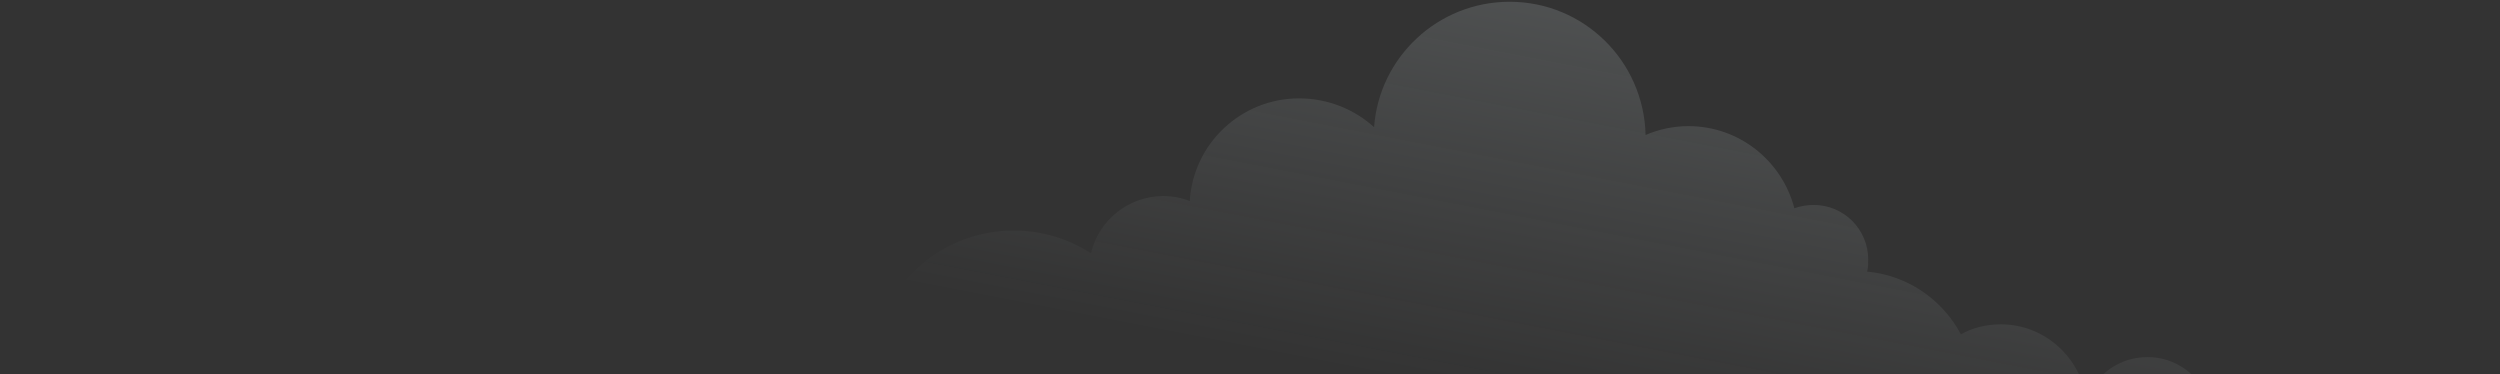 <svg width="1062" height="159" viewBox="0 0 1062 159" fill="none" xmlns="http://www.w3.org/2000/svg">
    <rect x="0" y="0" width="1062" height="159" fill="#333333" stroke="none"/>
    <path opacity="0.9" d="M1213.41 233.762C1212.24 224.564 1204.22 217.253 1194.55 217.253C1189.83 217.253 1185.35 218.904 1182.05 221.97C1178.51 217.253 1172.85 213.952 1166.48 213.952C1163.18 213.952 1159.88 214.895 1157.05 216.31C1155.16 207.584 1147.61 201.216 1138.42 201.216C1132.05 201.216 1126.39 204.282 1122.85 209.235C1118.13 204.518 1111.77 201.688 1104.69 201.688C1101.15 201.688 1097.85 202.395 1094.79 203.574C1094.08 193.669 1085.82 185.886 1075.68 185.886C1068.13 185.886 1061.53 190.367 1058.47 196.735C1053.98 193.197 1048.32 191.075 1042.43 191.075C1037.95 191.075 1033.7 192.254 1029.93 194.376C1023.56 189.66 1015.54 186.829 1006.82 186.829C1001.39 186.829 996.203 188.009 991.486 189.895C987.476 172.679 971.911 159.708 953.515 159.708C946.911 159.708 940.779 161.358 935.355 164.189C930.402 156.642 921.912 151.689 912.242 151.689C900.214 151.689 890.073 159.236 886.3 169.849C883.941 151.925 868.611 137.774 849.98 137.774C843.848 137.774 837.952 139.189 832.999 142.019C825.216 127.397 810.594 117.02 793.141 115.369C793.613 113.718 793.613 112.067 793.613 110.18C793.613 97.445 783.236 87.068 770.5 87.068C767.67 87.068 764.84 87.539 762.246 88.483C757.057 68.436 738.897 53.578 717.2 53.578C710.832 53.578 704.464 54.993 699.04 57.351C698.332 25.984 672.861 0.749 641.258 0.749C610.834 0.749 585.835 24.333 583.712 54.05C575.458 46.503 564.137 41.786 551.874 41.786C527.11 41.786 506.828 61.125 505.412 85.417C501.875 84.002 498.101 83.294 494.092 83.294C479.234 83.294 466.734 93.671 463.432 107.586C453.999 101.454 442.678 97.916 430.65 97.916C404.236 97.916 381.83 114.897 373.576 138.482C372.397 138.246 371.453 138.246 370.274 138.246C360.605 138.246 352.114 143.198 347.161 150.745C341.737 147.915 335.605 146.264 329.002 146.264C324.049 146.264 319.096 147.208 314.615 149.095C308.483 142.491 299.757 138.246 289.852 138.246C274.993 138.246 262.258 147.915 258.013 161.358C245.277 160.415 230.655 162.066 216.268 166.547C199.524 171.736 188.439 180.462 187.731 190.367C184.665 189.188 181.364 188.48 177.826 188.48C170.751 188.48 164.147 191.311 159.666 196.027C156.128 191.075 150.468 188.009 144.1 188.009C134.902 188.009 127.355 194.376 125.469 203.103C122.639 201.452 119.573 200.744 116.271 200.744C109.903 200.744 104.243 203.81 100.705 208.763C97.403 205.933 92.922 204.046 88.205 204.046C78.536 204.046 70.517 211.121 69.338 220.555C30.424 220.791 0 225.508 0 231.168C0 237.064 33.49 241.781 74.762 241.781C75.706 241.781 76.413 241.781 77.357 241.781C79.243 247.913 85.139 252.394 91.979 252.394C96.46 252.394 100.705 250.507 103.535 247.205C113.677 251.215 127.12 254.045 142.685 255.224C145.987 260.884 151.883 264.894 158.958 264.894C161.789 264.894 164.619 264.186 166.977 263.007C170.279 268.431 176.175 272.205 183.014 272.205C191.033 272.205 197.637 267.252 200.467 260.177C210.608 262.535 221.929 263.95 234.193 263.95C243.626 263.95 252.588 263.007 261.079 261.592C263.909 268.431 270.512 273.384 278.531 273.384C283.248 273.384 287.493 271.497 290.795 268.667C295.983 271.261 301.88 272.677 308.012 272.677C320.04 272.677 330.888 267.252 337.964 258.762C342.681 275.035 357.774 287.063 375.463 287.063C391.264 287.063 404.707 277.629 411.075 264.186C420.98 277.393 436.782 286.12 454.706 286.12C473.809 286.12 490.79 276.214 500.46 261.12C516.261 285.176 543.619 301.214 574.75 301.214C593.146 301.214 610.127 295.789 624.278 286.12C631.353 294.846 642.202 300.27 654.466 300.27C665.55 300.27 675.456 295.553 682.767 288.242C689.842 299.799 702.578 307.345 716.964 307.345C729.7 307.345 741.256 301.214 748.567 292.016C756.114 306.874 771.444 317.251 789.368 317.251C808.471 317.251 824.744 305.695 831.584 289.186C839.838 298.383 851.866 304.044 865.31 304.044C874.743 304.044 883.469 301.214 890.545 296.497C895.733 299.091 901.629 300.506 907.997 300.506C925.921 300.506 940.779 288.478 945.496 272.205C952.572 280.695 963.42 286.12 975.448 286.12C981.58 286.12 987.476 284.705 992.665 282.11C995.967 284.94 1000.21 286.827 1004.93 286.827C1012.95 286.827 1019.55 281.874 1022.38 275.035C1030.64 276.45 1039.83 277.393 1049.27 277.393C1061.3 277.393 1072.85 275.978 1082.99 273.62C1104.69 297.676 1136.29 282.582 1140.77 268.667C1156.34 267.488 1169.78 264.658 1179.92 260.648C1182.75 263.714 1186.76 265.837 1191.48 265.837C1198.32 265.837 1204.22 261.356 1206.1 255.224C1207.05 255.224 1207.75 255.224 1208.7 255.224C1249.97 255.224 1283.46 250.507 1283.46 244.611C1282.28 238.715 1251.86 234.234 1213.41 233.762Z" fill="url(#paint0_linear)"/>
    <defs>
        <linearGradient id="paint0_linear" x1="727.79" y1="-126.172" x2="641.73" y2="317.251" gradientUnits="userSpaceOnUse">
            <stop stop-color="#EBF8FB" stop-opacity="0.3"/>
            <stop offset="0.682" stop-color="#EBF8FB" stop-opacity="0"/>
        </linearGradient>
    </defs>
</svg>

